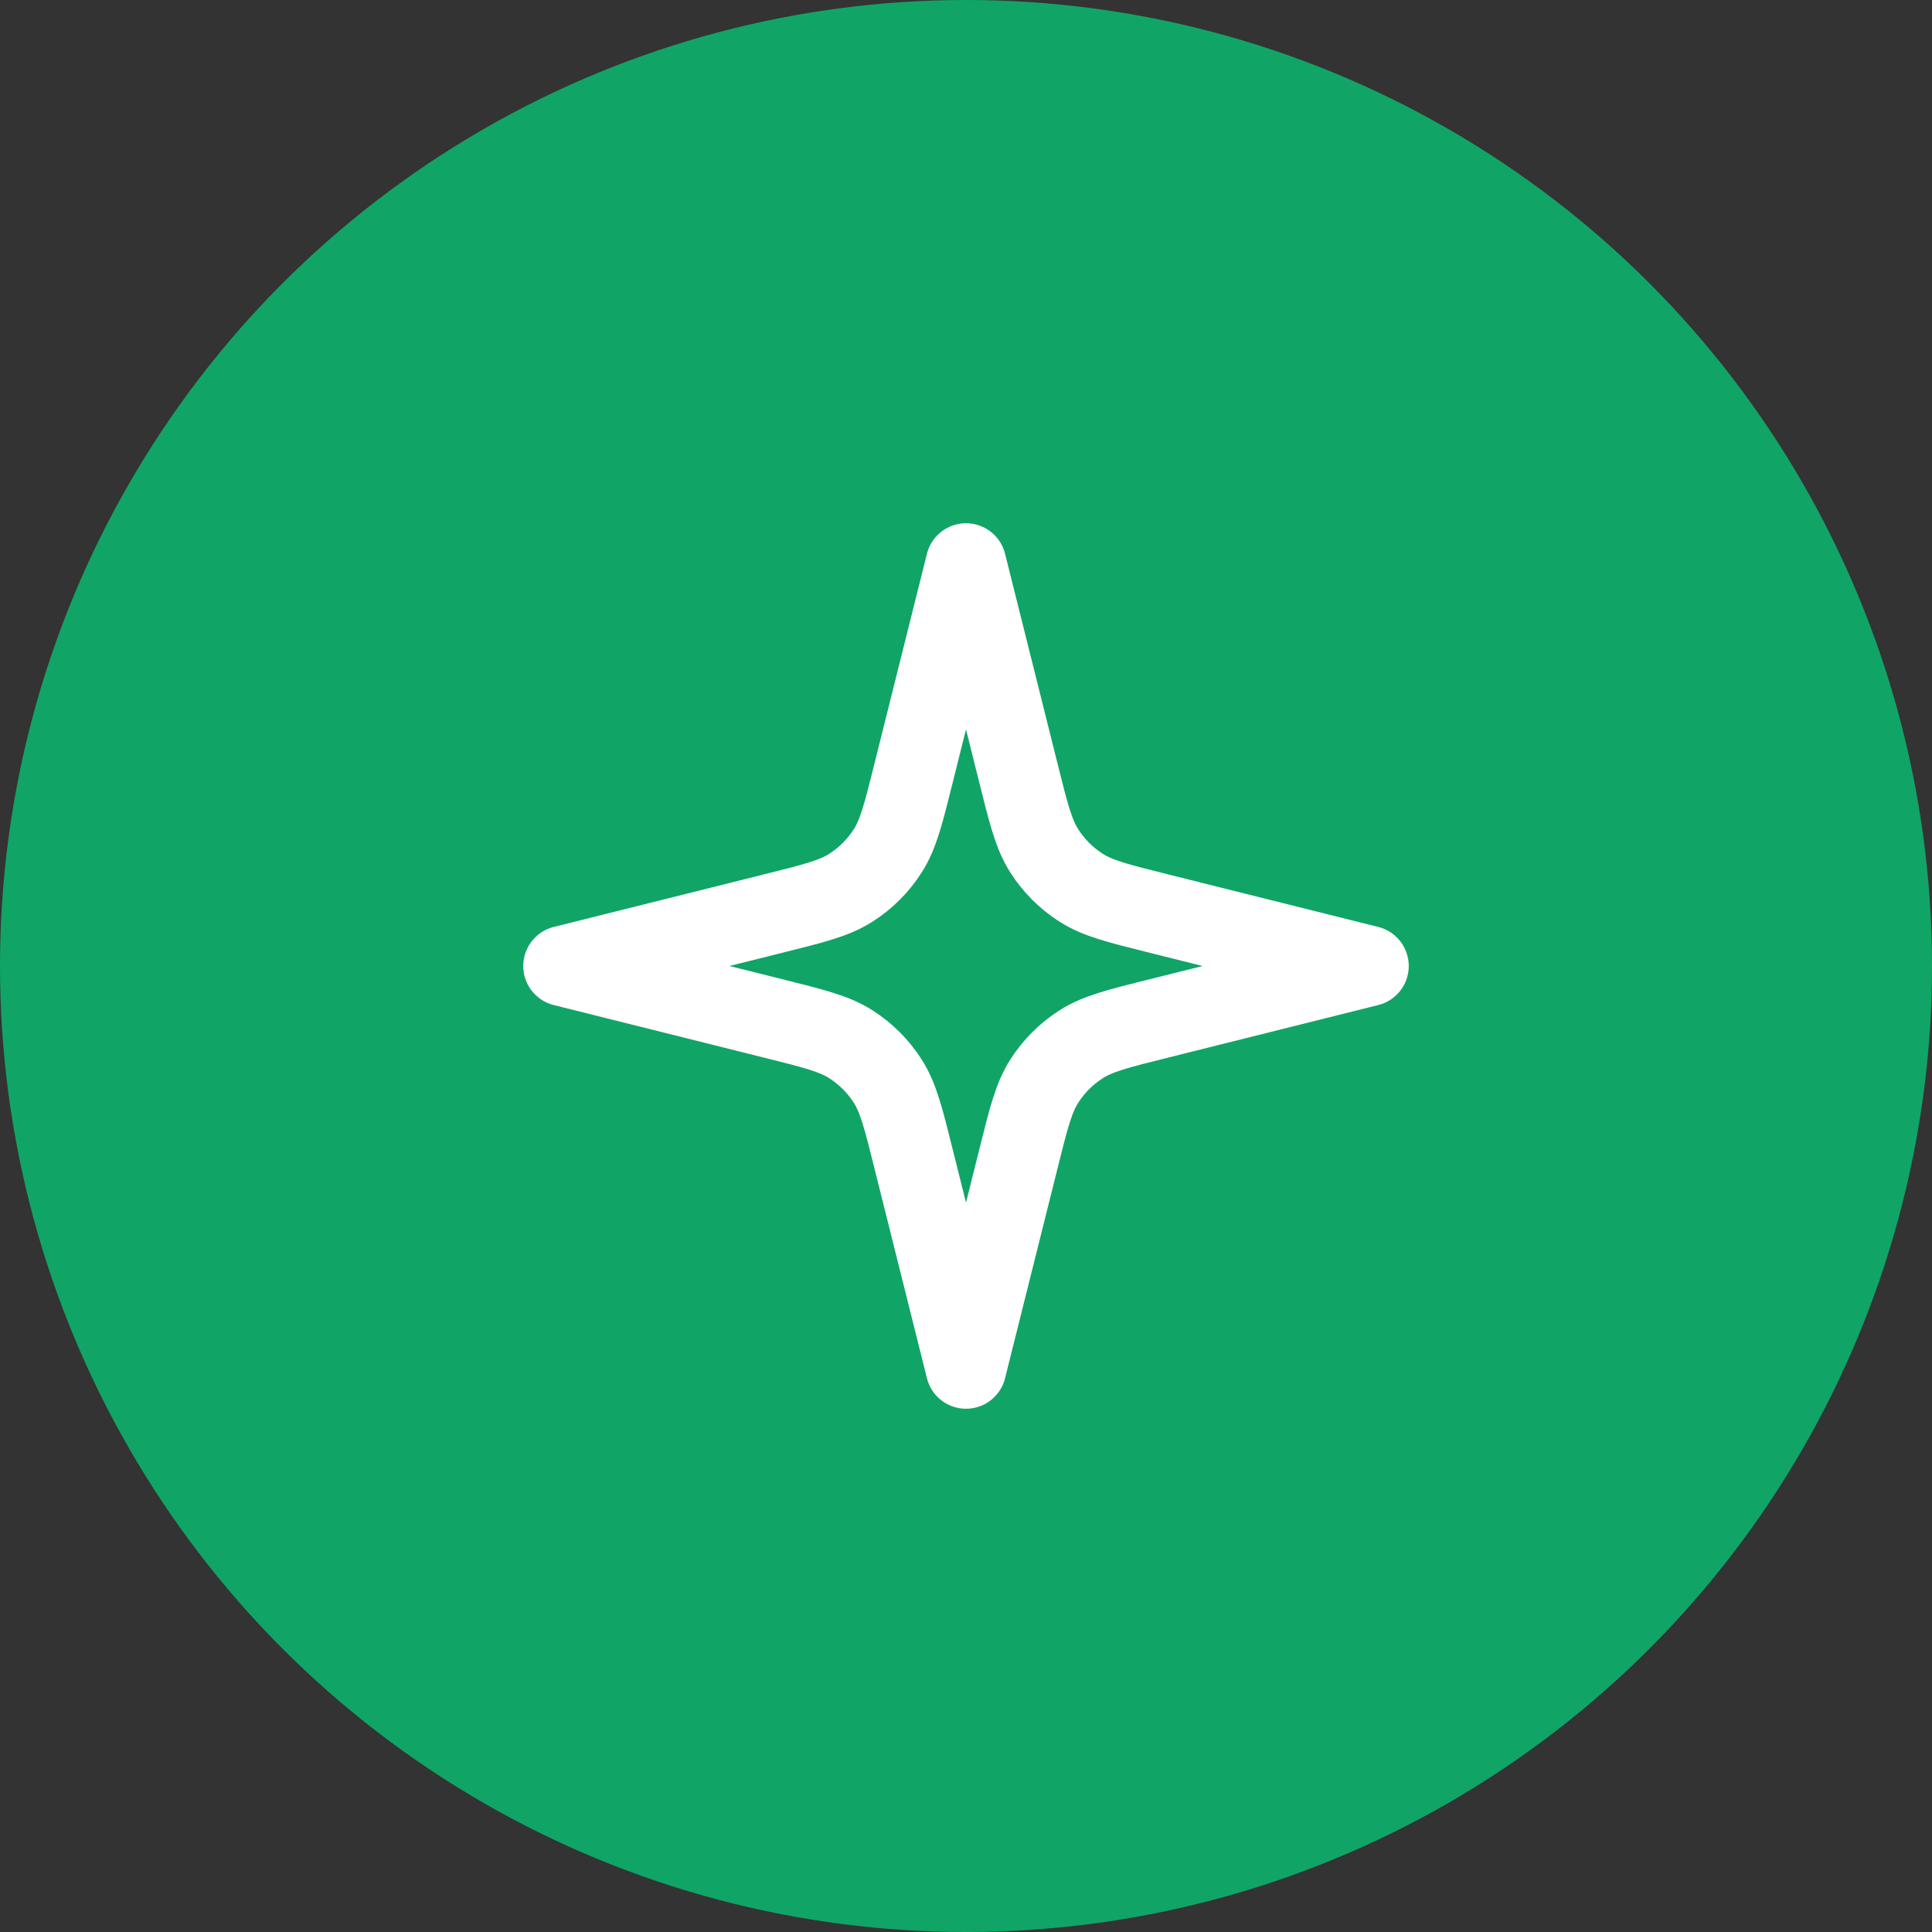 <svg width="48" height="48" viewBox="0 0 48 48" fill="none" xmlns="http://www.w3.org/2000/svg">
<rect x="0" y="0" width="48" height="48" fill="#333333" stroke="none"/>
<circle cx="24" cy="24" r="24" fill="#11A467"/>
<path d="M24 14L22.698 19.206C22.445 20.222 22.318 20.73 22.053 21.143C21.819 21.509 21.509 21.819 21.143 22.053C20.73 22.318 20.222 22.445 19.206 22.698L14 24L19.206 25.302C20.222 25.555 20.73 25.682 21.143 25.947C21.509 26.181 21.819 26.491 22.053 26.857C22.318 27.27 22.445 27.778 22.698 28.794L24 34L25.302 28.794C25.555 27.778 25.682 27.27 25.947 26.857C26.181 26.491 26.491 26.181 26.857 25.947C27.27 25.682 27.778 25.555 28.794 25.302L34 24L28.794 22.698C27.778 22.445 27.27 22.318 26.857 22.053C26.491 21.819 26.181 21.509 25.947 21.143C25.682 20.73 25.555 20.222 25.302 19.206L24 14Z" stroke="white" stroke-width="2" stroke-linecap="round" stroke-linejoin="round"/>
</svg>
